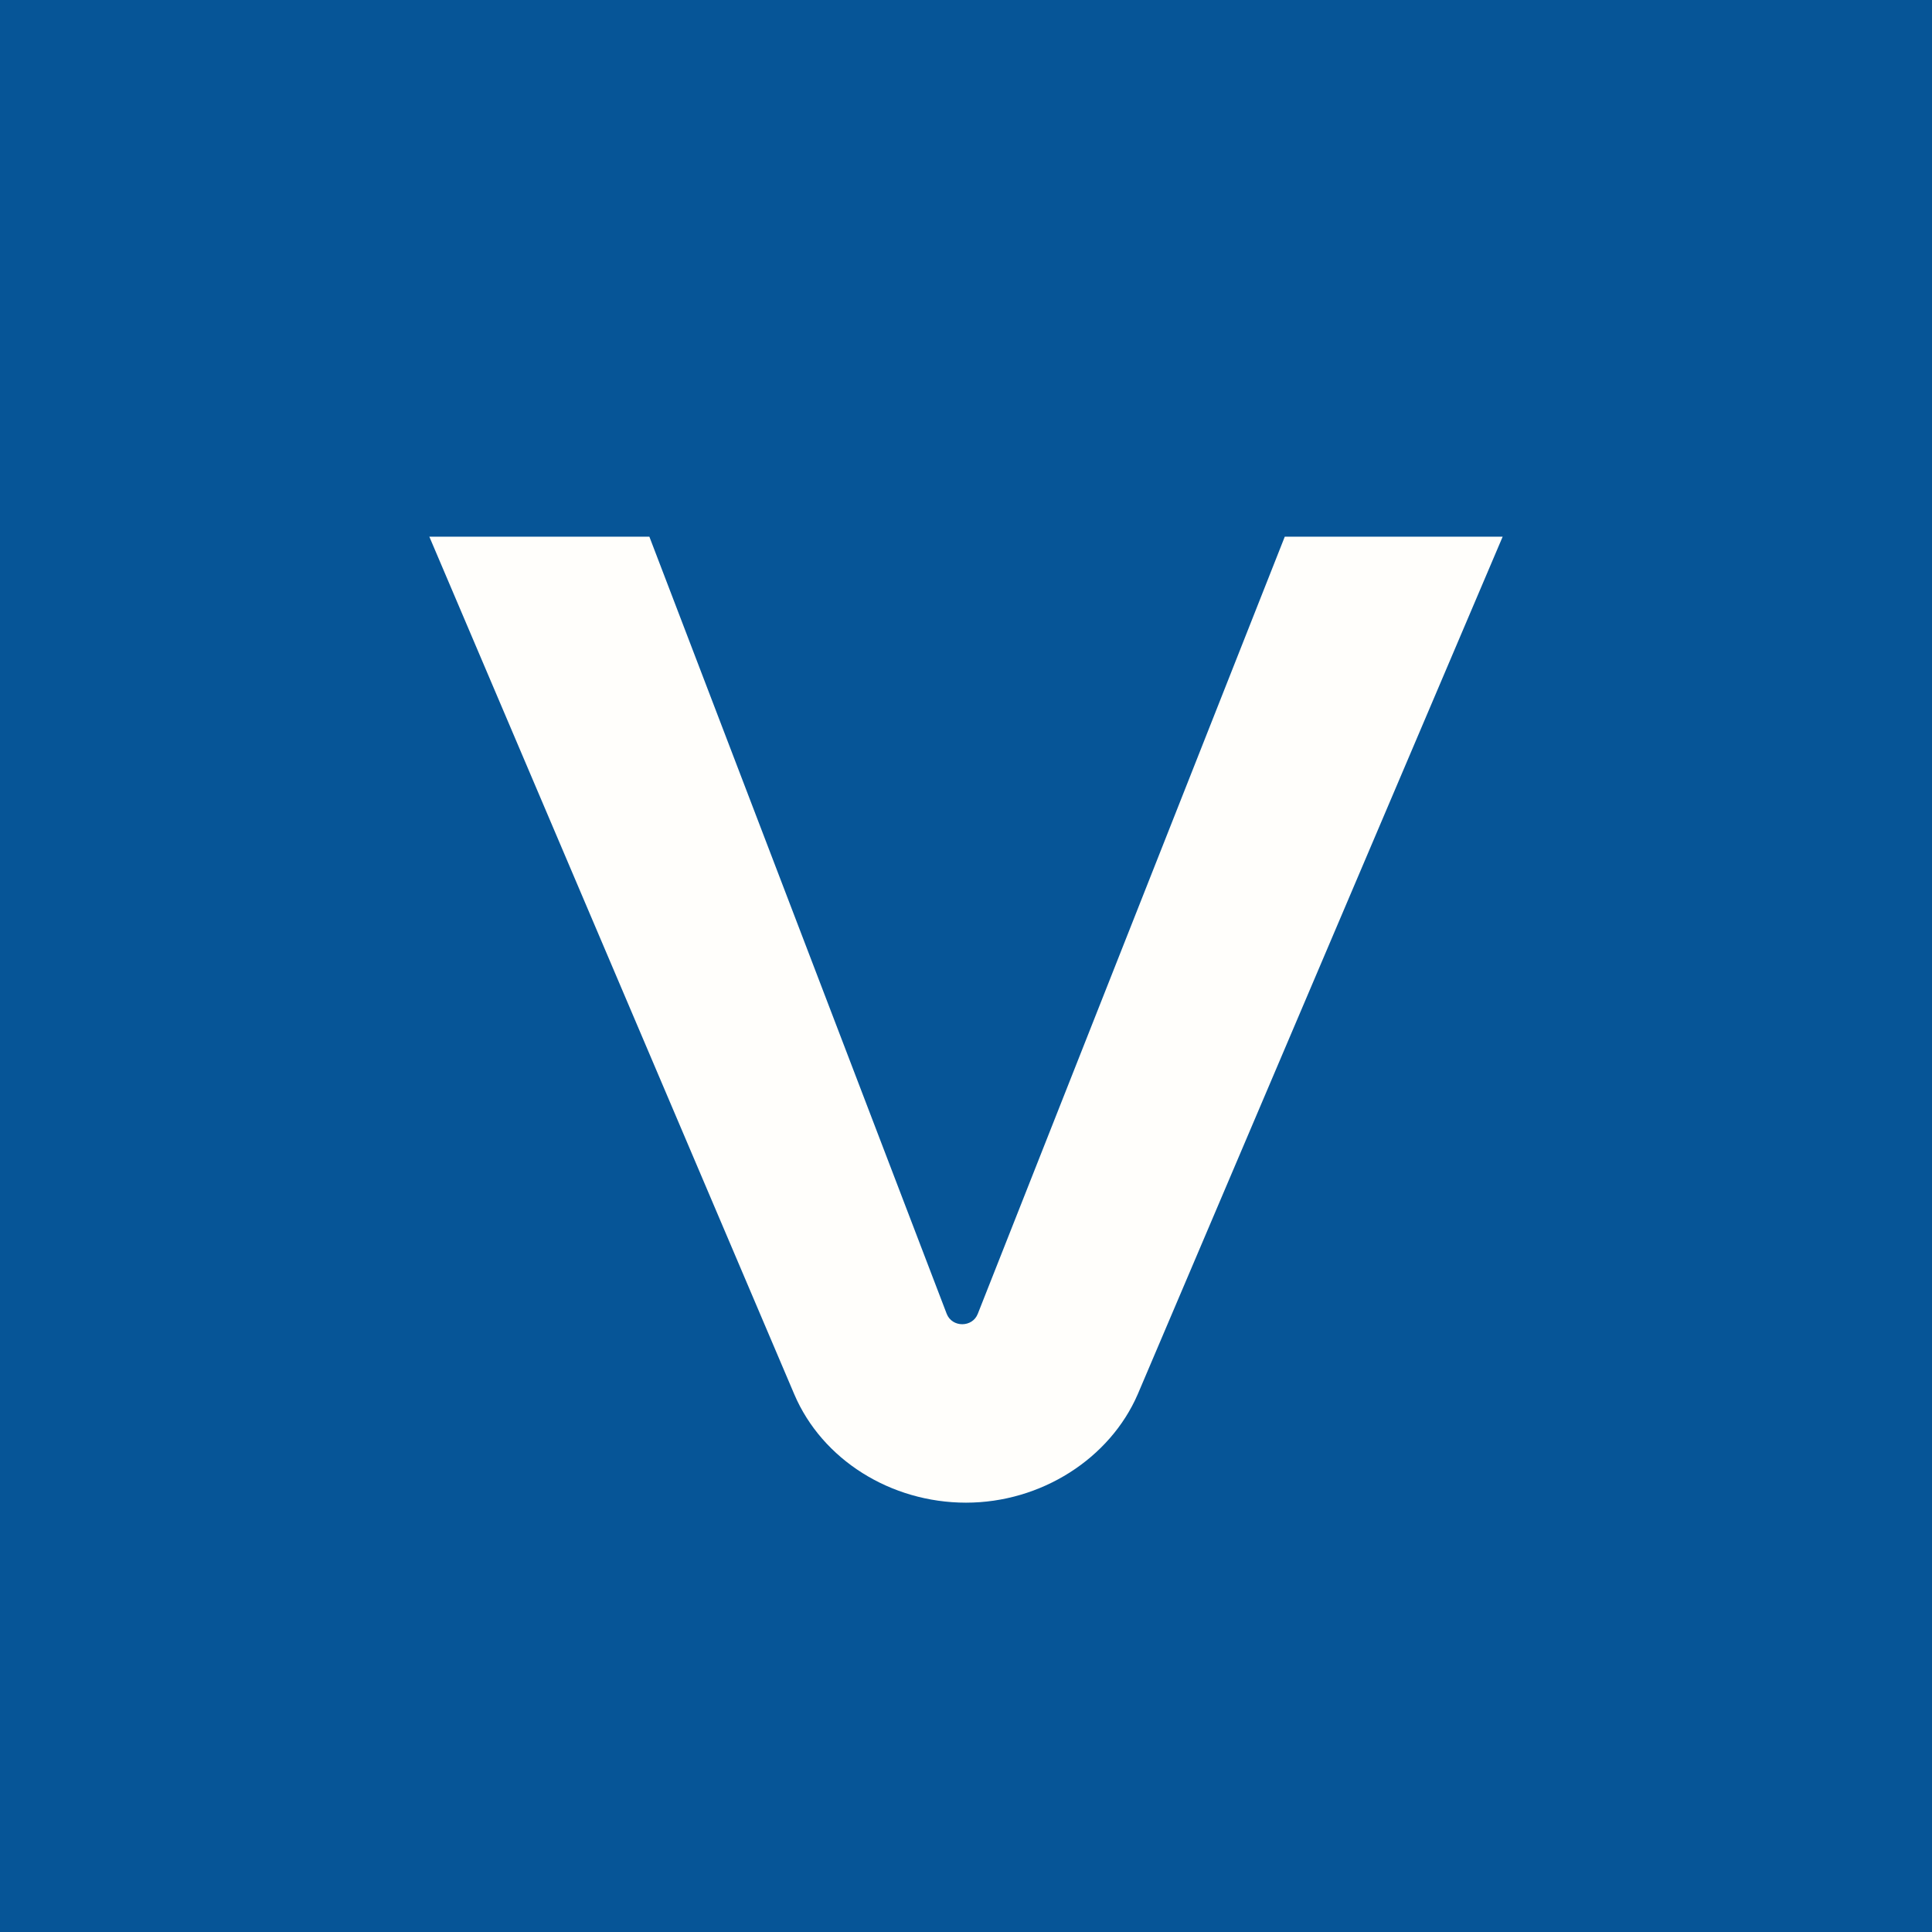 <!-- by TradingView --><svg xmlns="http://www.w3.org/2000/svg" width="18" height="18" viewBox="0 0 18 18"><path fill="#065597" d="M0 0h18v18H0z"/><path d="M7.4 12.99L4 5h2.05l2.77 7.24c.05.13.24.13.29 0L11.97 5H14l-3.4 7.99c-.26.6-.9 1.01-1.6 1.01-.7 0-1.34-.4-1.6-1.01z" fill="#FFFEFB"/></svg>